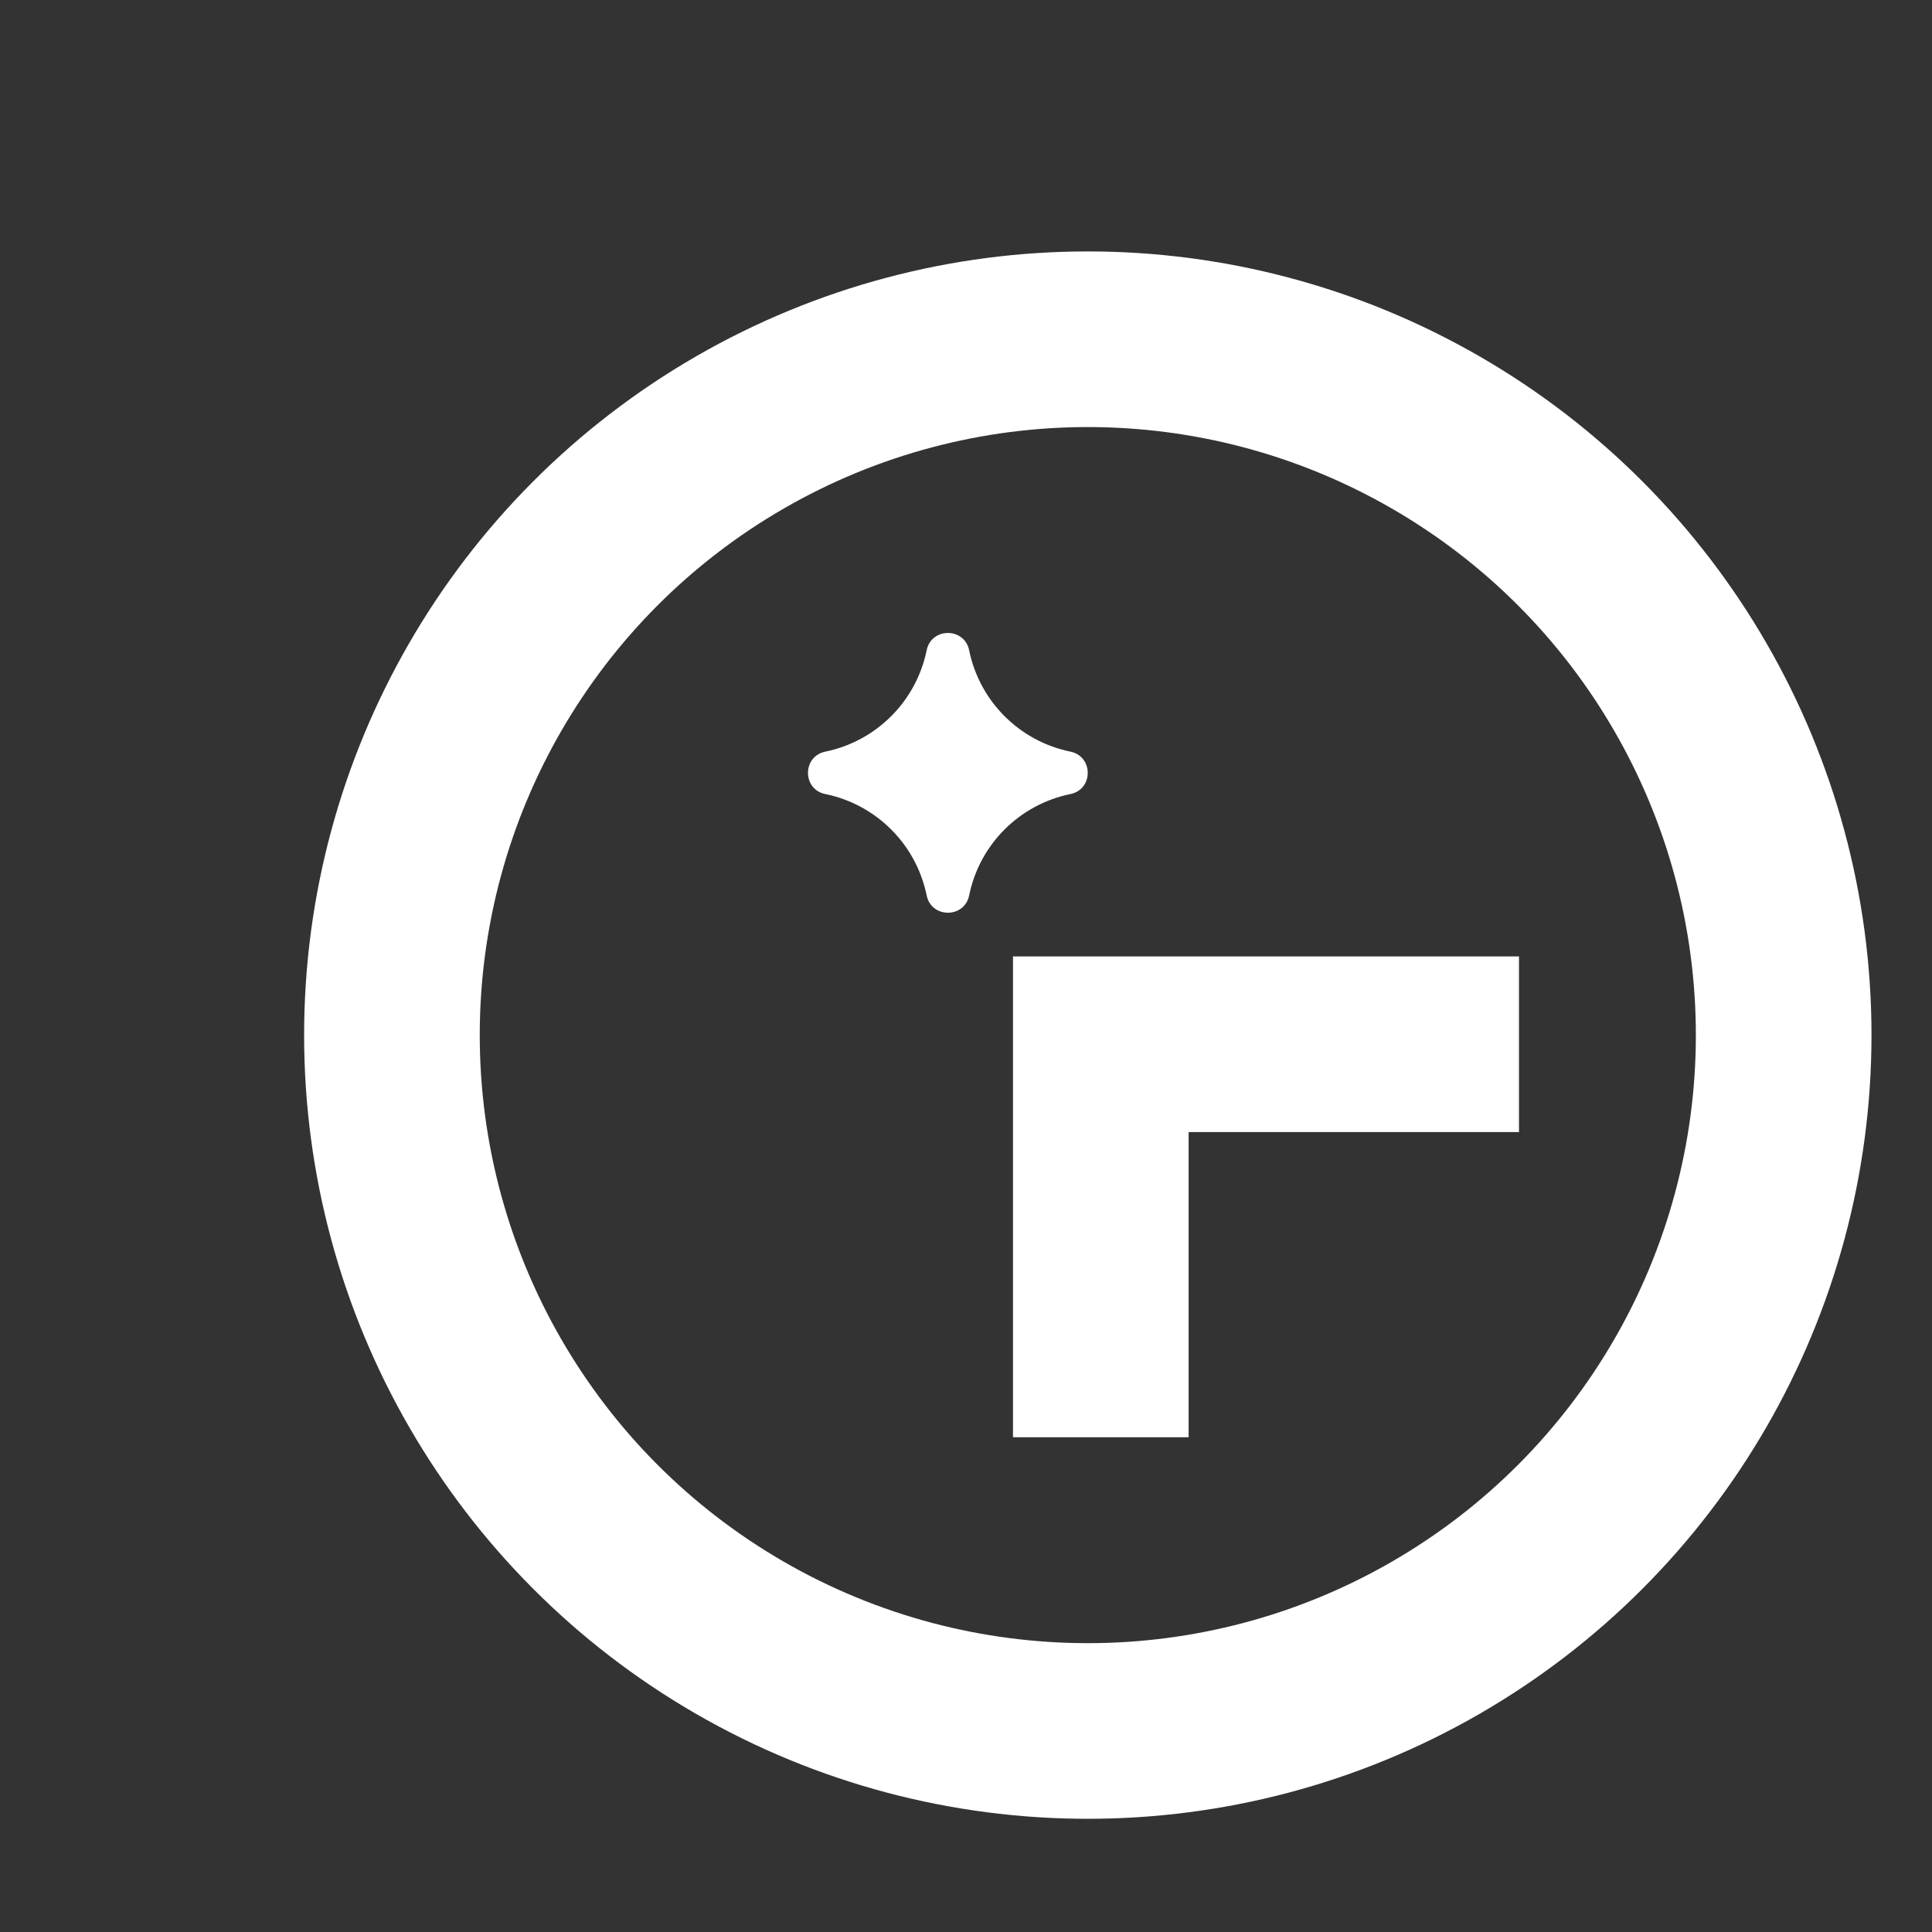<?xml version="1.0" encoding="UTF-8"?> <svg xmlns="http://www.w3.org/2000/svg" width="22" height="22" viewBox="0 0 22 22" fill="none"><rect x="0" y="0" width="22" height="22" fill="#333333" stroke="none"/><circle cx="12.387" cy="11.787" r="7.924" stroke="white" stroke-width="2"></circle><path d="M10.552 7.405C10.606 7.142 10.982 7.142 11.036 7.405C11.154 7.986 11.608 8.44 12.189 8.559C12.452 8.613 12.452 8.989 12.189 9.042C11.608 9.161 11.154 9.615 11.036 10.196C10.982 10.459 10.606 10.459 10.552 10.196C10.433 9.615 9.979 9.161 9.398 9.042C9.135 8.989 9.135 8.613 9.398 8.559C9.979 8.44 10.433 7.986 10.552 7.405Z" fill="white"></path><path d="M17.297 11.891H12.535V16.366" stroke="white" stroke-width="2"></path></svg> 